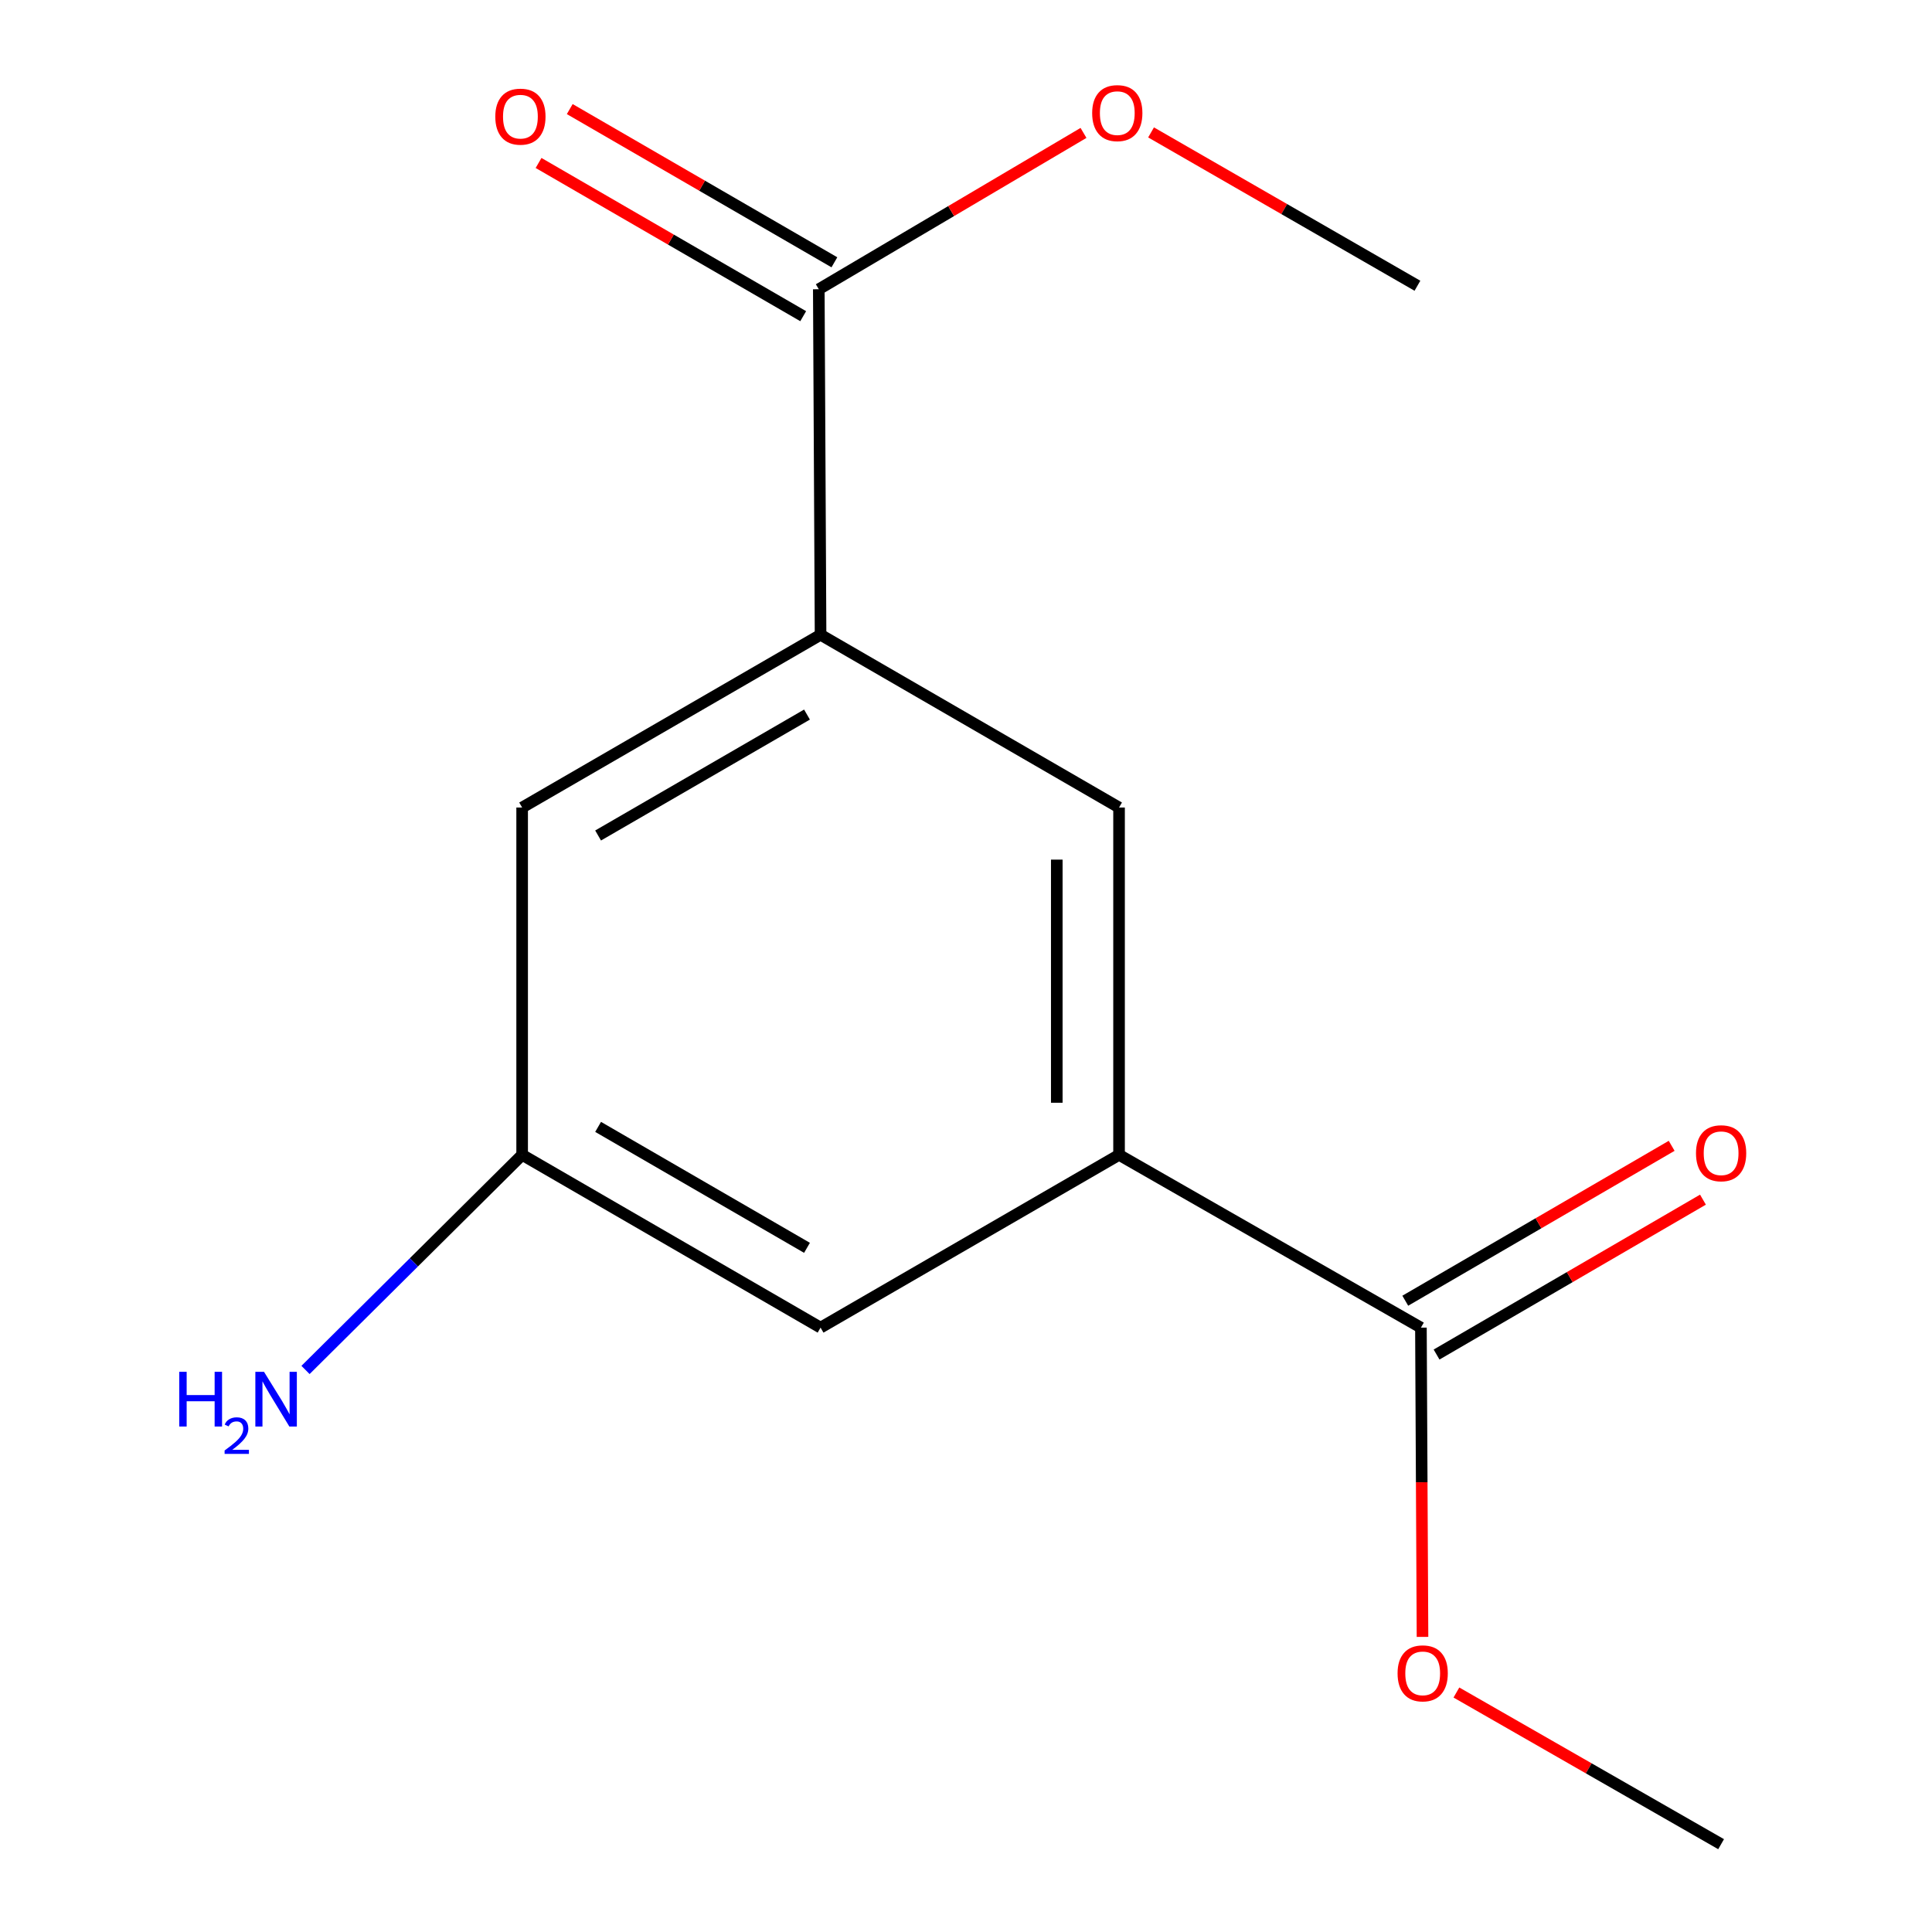 <?xml version='1.0' encoding='iso-8859-1'?>
<svg version='1.1' baseProfile='full'
              xmlns='http://www.w3.org/2000/svg'
                      xmlns:rdkit='http://www.rdkit.org/xml'
                      xmlns:xlink='http://www.w3.org/1999/xlink'
                  xml:space='preserve'
width='1000px' height='1000px' viewBox='0 0 1000 1000'>
<!-- END OF HEADER -->
<rect style='opacity:1.0;fill:#FFFFFF;stroke:none' width='1000' height='1000' x='0' y='0'> </rect>
<path class='bond-2' d='M 579.218,597.748 L 735.469,687.18' style='fill:none;fill-rule:evenodd;stroke:#000000;stroke-width:6px;stroke-linecap:butt;stroke-linejoin:miter;stroke-opacity:1' />
<path class='bond-3' d='M 579.218,597.748 L 579.218,417.971' style='fill:none;fill-rule:evenodd;stroke:#000000;stroke-width:6px;stroke-linecap:butt;stroke-linejoin:miter;stroke-opacity:1' />
<path class='bond-3' d='M 546.99,570.782 L 546.99,444.938' style='fill:none;fill-rule:evenodd;stroke:#000000;stroke-width:6px;stroke-linecap:butt;stroke-linejoin:miter;stroke-opacity:1' />
<path class='bond-4' d='M 579.218,597.748 L 424.722,687.18' style='fill:none;fill-rule:evenodd;stroke:#000000;stroke-width:6px;stroke-linecap:butt;stroke-linejoin:miter;stroke-opacity:1' />
<path class='bond-0' d='M 424.722,328.557 L 579.218,417.971' style='fill:none;fill-rule:evenodd;stroke:#000000;stroke-width:6px;stroke-linecap:butt;stroke-linejoin:miter;stroke-opacity:1' />
<path class='bond-1' d='M 424.722,328.557 L 423.808,149.711' style='fill:none;fill-rule:evenodd;stroke:#000000;stroke-width:6px;stroke-linecap:butt;stroke-linejoin:miter;stroke-opacity:1' />
<path class='bond-14' d='M 424.722,328.557 L 270.261,417.971' style='fill:none;fill-rule:evenodd;stroke:#000000;stroke-width:6px;stroke-linecap:butt;stroke-linejoin:miter;stroke-opacity:1' />
<path class='bond-14' d='M 417.698,369.86 L 309.576,432.45' style='fill:none;fill-rule:evenodd;stroke:#000000;stroke-width:6px;stroke-linecap:butt;stroke-linejoin:miter;stroke-opacity:1' />
<path class='bond-7' d='M 431.882,135.765 L 363.392,96.113' style='fill:none;fill-rule:evenodd;stroke:#000000;stroke-width:6px;stroke-linecap:butt;stroke-linejoin:miter;stroke-opacity:1' />
<path class='bond-7' d='M 363.392,96.113 L 294.901,56.46' style='fill:none;fill-rule:evenodd;stroke:#FF0000;stroke-width:6px;stroke-linecap:butt;stroke-linejoin:miter;stroke-opacity:1' />
<path class='bond-7' d='M 415.735,163.656 L 347.244,124.003' style='fill:none;fill-rule:evenodd;stroke:#000000;stroke-width:6px;stroke-linecap:butt;stroke-linejoin:miter;stroke-opacity:1' />
<path class='bond-7' d='M 347.244,124.003 L 278.754,84.351' style='fill:none;fill-rule:evenodd;stroke:#FF0000;stroke-width:6px;stroke-linecap:butt;stroke-linejoin:miter;stroke-opacity:1' />
<path class='bond-11' d='M 423.808,149.711 L 492.314,109.254' style='fill:none;fill-rule:evenodd;stroke:#000000;stroke-width:6px;stroke-linecap:butt;stroke-linejoin:miter;stroke-opacity:1' />
<path class='bond-11' d='M 492.314,109.254 L 560.819,68.796' style='fill:none;fill-rule:evenodd;stroke:#FF0000;stroke-width:6px;stroke-linecap:butt;stroke-linejoin:miter;stroke-opacity:1' />
<path class='bond-8' d='M 743.569,701.11 L 812.509,661.024' style='fill:none;fill-rule:evenodd;stroke:#000000;stroke-width:6px;stroke-linecap:butt;stroke-linejoin:miter;stroke-opacity:1' />
<path class='bond-8' d='M 812.509,661.024 L 881.449,620.937' style='fill:none;fill-rule:evenodd;stroke:#FF0000;stroke-width:6px;stroke-linecap:butt;stroke-linejoin:miter;stroke-opacity:1' />
<path class='bond-8' d='M 727.369,673.25 L 796.309,633.163' style='fill:none;fill-rule:evenodd;stroke:#000000;stroke-width:6px;stroke-linecap:butt;stroke-linejoin:miter;stroke-opacity:1' />
<path class='bond-8' d='M 796.309,633.163 L 865.249,593.077' style='fill:none;fill-rule:evenodd;stroke:#FF0000;stroke-width:6px;stroke-linecap:butt;stroke-linejoin:miter;stroke-opacity:1' />
<path class='bond-10' d='M 735.469,687.18 L 735.878,767.217' style='fill:none;fill-rule:evenodd;stroke:#000000;stroke-width:6px;stroke-linecap:butt;stroke-linejoin:miter;stroke-opacity:1' />
<path class='bond-10' d='M 735.878,767.217 L 736.286,847.253' style='fill:none;fill-rule:evenodd;stroke:#FF0000;stroke-width:6px;stroke-linecap:butt;stroke-linejoin:miter;stroke-opacity:1' />
<path class='bond-6' d='M 424.722,687.18 L 270.261,597.748' style='fill:none;fill-rule:evenodd;stroke:#000000;stroke-width:6px;stroke-linecap:butt;stroke-linejoin:miter;stroke-opacity:1' />
<path class='bond-6' d='M 417.701,645.875 L 309.578,583.273' style='fill:none;fill-rule:evenodd;stroke:#000000;stroke-width:6px;stroke-linecap:butt;stroke-linejoin:miter;stroke-opacity:1' />
<path class='bond-5' d='M 270.261,417.971 L 270.261,597.748' style='fill:none;fill-rule:evenodd;stroke:#000000;stroke-width:6px;stroke-linecap:butt;stroke-linejoin:miter;stroke-opacity:1' />
<path class='bond-9' d='M 270.261,597.748 L 214.198,653.417' style='fill:none;fill-rule:evenodd;stroke:#000000;stroke-width:6px;stroke-linecap:butt;stroke-linejoin:miter;stroke-opacity:1' />
<path class='bond-9' d='M 214.198,653.417 L 158.134,709.087' style='fill:none;fill-rule:evenodd;stroke:#0000FF;stroke-width:6px;stroke-linecap:butt;stroke-linejoin:miter;stroke-opacity:1' />
<path class='bond-13' d='M 753.833,876.043 L 822.338,915.294' style='fill:none;fill-rule:evenodd;stroke:#FF0000;stroke-width:6px;stroke-linecap:butt;stroke-linejoin:miter;stroke-opacity:1' />
<path class='bond-13' d='M 822.338,915.294 L 890.843,954.545' style='fill:none;fill-rule:evenodd;stroke:#000000;stroke-width:6px;stroke-linecap:butt;stroke-linejoin:miter;stroke-opacity:1' />
<path class='bond-12' d='M 595.786,68.534 L 664.723,108.218' style='fill:none;fill-rule:evenodd;stroke:#FF0000;stroke-width:6px;stroke-linecap:butt;stroke-linejoin:miter;stroke-opacity:1' />
<path class='bond-12' d='M 664.723,108.218 L 733.661,147.902' style='fill:none;fill-rule:evenodd;stroke:#000000;stroke-width:6px;stroke-linecap:butt;stroke-linejoin:miter;stroke-opacity:1' />
<path  class='atom-8' d='M 256.366 60.376
Q 256.366 53.576, 259.726 49.776
Q 263.086 45.976, 269.366 45.976
Q 275.646 45.976, 279.006 49.776
Q 282.366 53.576, 282.366 60.376
Q 282.366 67.256, 278.966 71.176
Q 275.566 75.056, 269.366 75.056
Q 263.126 75.056, 259.726 71.176
Q 256.366 67.296, 256.366 60.376
M 269.366 71.856
Q 273.686 71.856, 276.006 68.976
Q 278.366 66.056, 278.366 60.376
Q 278.366 54.816, 276.006 52.016
Q 273.686 49.176, 269.366 49.176
Q 265.046 49.176, 262.686 51.976
Q 260.366 54.776, 260.366 60.376
Q 260.366 66.096, 262.686 68.976
Q 265.046 71.856, 269.366 71.856
' fill='#FF0000'/>
<path  class='atom-9' d='M 877.843 596.915
Q 877.843 590.115, 881.203 586.315
Q 884.563 582.515, 890.843 582.515
Q 897.123 582.515, 900.483 586.315
Q 903.843 590.115, 903.843 596.915
Q 903.843 603.795, 900.443 607.715
Q 897.043 611.595, 890.843 611.595
Q 884.603 611.595, 881.203 607.715
Q 877.843 603.835, 877.843 596.915
M 890.843 608.395
Q 895.163 608.395, 897.483 605.515
Q 899.843 602.595, 899.843 596.915
Q 899.843 591.355, 897.483 588.555
Q 895.163 585.715, 890.843 585.715
Q 886.523 585.715, 884.163 588.515
Q 881.843 591.315, 881.843 596.915
Q 881.843 602.635, 884.163 605.515
Q 886.523 608.395, 890.843 608.395
' fill='#FF0000'/>
<path  class='atom-10' d='M 92.775 710.046
L 96.615 710.046
L 96.615 722.086
L 111.095 722.086
L 111.095 710.046
L 114.935 710.046
L 114.935 738.366
L 111.095 738.366
L 111.095 725.286
L 96.615 725.286
L 96.615 738.366
L 92.775 738.366
L 92.775 710.046
' fill='#0000FF'/>
<path  class='atom-10' d='M 116.308 737.373
Q 116.994 735.604, 118.631 734.627
Q 120.268 733.624, 122.538 733.624
Q 125.363 733.624, 126.947 735.155
Q 128.531 736.686, 128.531 739.406
Q 128.531 742.178, 126.472 744.765
Q 124.439 747.352, 120.215 750.414
L 128.848 750.414
L 128.848 752.526
L 116.255 752.526
L 116.255 750.758
Q 119.74 748.276, 121.799 746.428
Q 123.884 744.58, 124.888 742.917
Q 125.891 741.254, 125.891 739.538
Q 125.891 737.742, 124.993 736.739
Q 124.096 735.736, 122.538 735.736
Q 121.033 735.736, 120.03 736.343
Q 119.027 736.95, 118.314 738.297
L 116.308 737.373
' fill='#0000FF'/>
<path  class='atom-10' d='M 136.648 710.046
L 145.928 725.046
Q 146.848 726.526, 148.328 729.206
Q 149.808 731.886, 149.888 732.046
L 149.888 710.046
L 153.648 710.046
L 153.648 738.366
L 149.768 738.366
L 139.808 721.966
Q 138.648 720.046, 137.408 717.846
Q 136.208 715.646, 135.848 714.966
L 135.848 738.366
L 132.168 738.366
L 132.168 710.046
L 136.648 710.046
' fill='#0000FF'/>
<path  class='atom-11' d='M 723.382 866.124
Q 723.382 859.324, 726.742 855.524
Q 730.102 851.724, 736.382 851.724
Q 742.662 851.724, 746.022 855.524
Q 749.382 859.324, 749.382 866.124
Q 749.382 873.004, 745.982 876.924
Q 742.582 880.804, 736.382 880.804
Q 730.142 880.804, 726.742 876.924
Q 723.382 873.044, 723.382 866.124
M 736.382 877.604
Q 740.702 877.604, 743.022 874.724
Q 745.382 871.804, 745.382 866.124
Q 745.382 860.564, 743.022 857.764
Q 740.702 854.924, 736.382 854.924
Q 732.062 854.924, 729.702 857.724
Q 727.382 860.524, 727.382 866.124
Q 727.382 871.844, 729.702 874.724
Q 732.062 877.604, 736.382 877.604
' fill='#FF0000'/>
<path  class='atom-12' d='M 565.305 58.55
Q 565.305 51.75, 568.665 47.95
Q 572.025 44.15, 578.305 44.15
Q 584.585 44.15, 587.945 47.95
Q 591.305 51.75, 591.305 58.55
Q 591.305 65.43, 587.905 69.35
Q 584.505 73.23, 578.305 73.23
Q 572.065 73.23, 568.665 69.35
Q 565.305 65.47, 565.305 58.55
M 578.305 70.03
Q 582.625 70.03, 584.945 67.15
Q 587.305 64.23, 587.305 58.55
Q 587.305 52.99, 584.945 50.19
Q 582.625 47.35, 578.305 47.35
Q 573.985 47.35, 571.625 50.15
Q 569.305 52.95, 569.305 58.55
Q 569.305 64.27, 571.625 67.15
Q 573.985 70.03, 578.305 70.03
' fill='#FF0000'/>
</svg>
